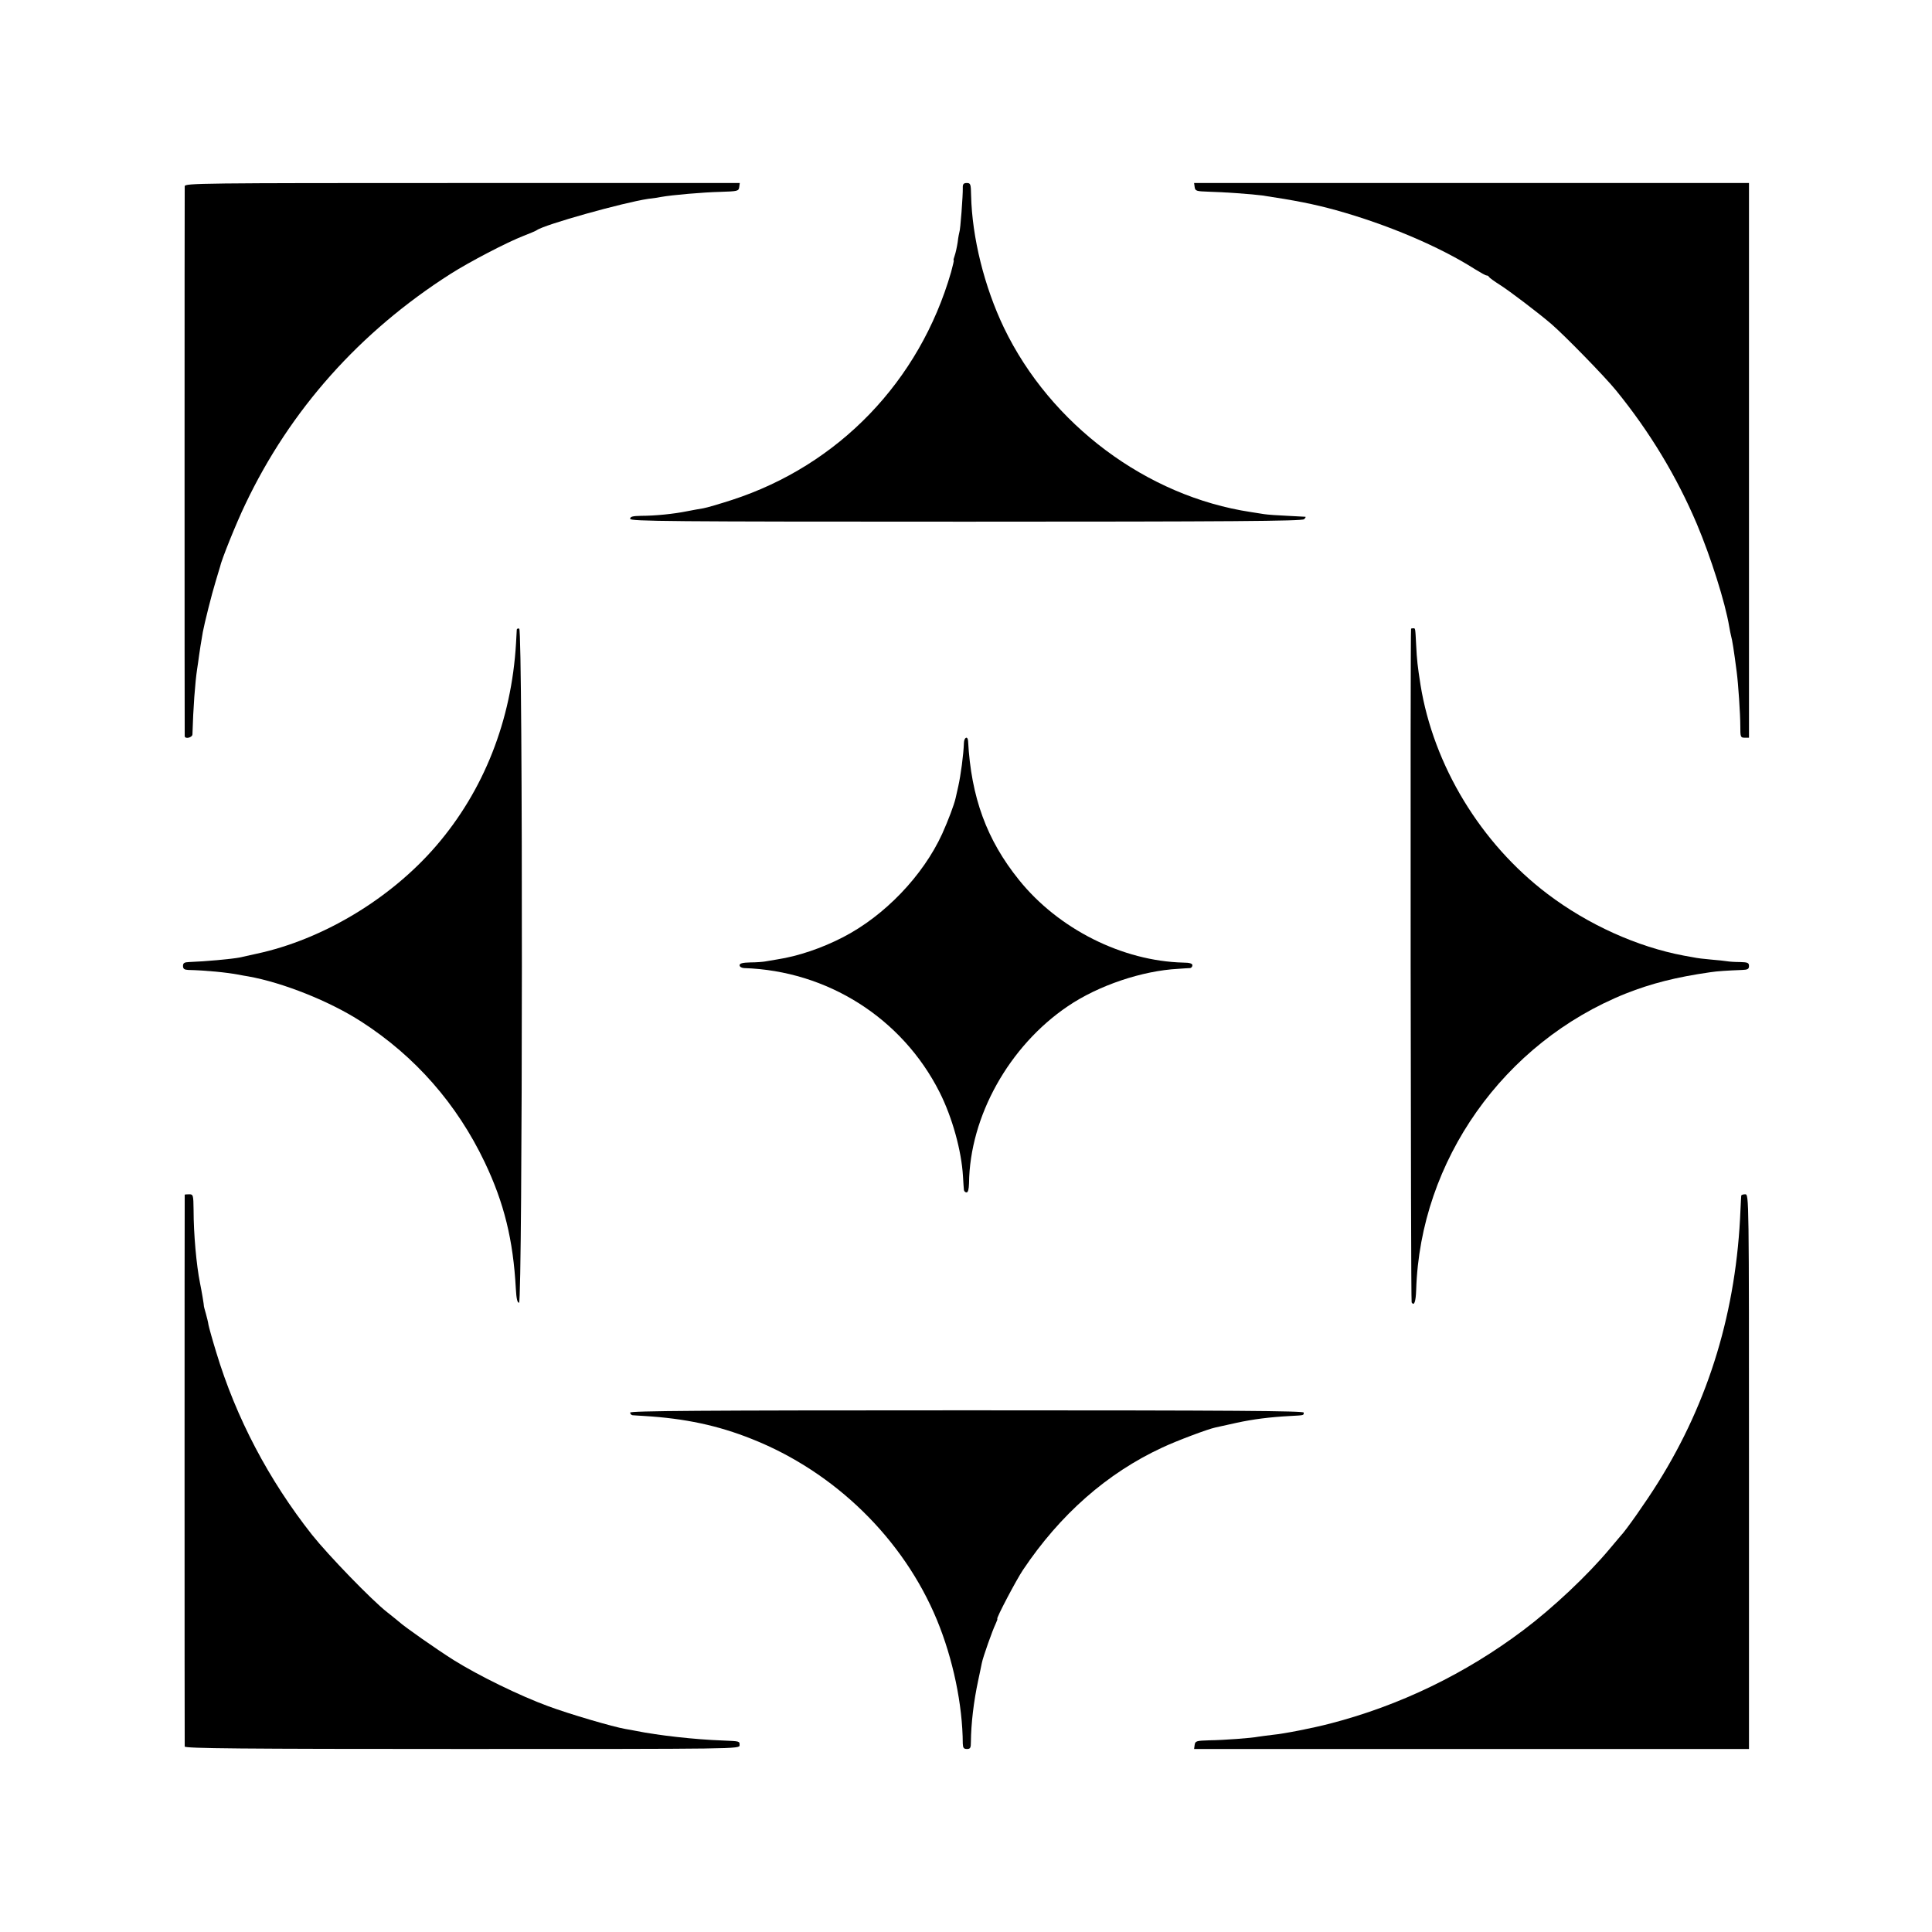<?xml version="1.0" standalone="no"?>
<!DOCTYPE svg PUBLIC "-//W3C//DTD SVG 20010904//EN"
 "http://www.w3.org/TR/2001/REC-SVG-20010904/DTD/svg10.dtd">
<svg version="1.0" xmlns="http://www.w3.org/2000/svg"
 width="1024pt" height="1024pt" viewBox="0 0 1024 1024"
 preserveAspectRatio="xMidYMid meet">
<g transform="translate(0,1024) scale(0.1,-0.1)"
fill="#000000" stroke="none">
<path d="M979 9253 c-1 -23 -1 -2905 0 -2915 2 -17 41 -7 41 10 4 138 14 275
25 347 3 17 7 48 10 70 5 35 9 61 20 125 8 44 48 204 67 265 12 39 22 75 24
80 7 36 85 230 134 332 238 501 607 915 1089 1222 99 63 300 168 386 201 33
13 65 26 70 30 41 30 461 147 590 166 28 3 58 8 68 10 60 11 227 25 312 27 95
3 100 4 103 25 l3 22 -1470 0 c-1394 0 -1471 -1 -1472 -17z"/>
<path d="M5103 9243 c1 -37 -13 -225 -18 -233 -1 -3 -6 -26 -9 -53 -4 -26 -11
-58 -16 -72 -5 -14 -8 -25 -5 -25 2 0 -5 -28 -14 -62 -167 -579 -596 -1024
-1162 -1208 -65 -21 -133 -41 -151 -44 -18 -3 -58 -10 -88 -16 -69 -14 -167
-24 -242 -24 -45 -1 -58 -4 -58 -16 0 -13 204 -15 1780 -15 1394 0 1782 3
1792 13 6 6 10 12 7 13 -2 0 -44 2 -94 5 -49 2 -106 6 -125 9 -19 3 -51 8 -70
11 -552 83 -1062 464 -1309 977 -104 217 -169 479 -174 701 -1 61 -3 66 -23
66 -17 0 -22 -6 -21 -27z"/>
<path d="M6332 9248 c3 -20 9 -22 73 -24 81 -2 234 -13 285 -20 173 -26 271
-45 391 -78 270 -75 547 -192 737 -313 29 -18 56 -33 61 -33 5 0 11 -3 13 -8
2 -4 28 -23 58 -42 52 -33 198 -144 271 -206 69 -59 286 -281 345 -354 179
-220 321 -456 428 -708 73 -173 150 -415 171 -542 3 -19 8 -42 10 -50 6 -20
15 -76 30 -192 8 -60 19 -222 19 -285 0 -59 1 -63 23 -63 l23 0 0 1470 0 1470
-1471 0 -1470 0 3 -22z"/>
<path d="M2739 6903 c0 -4 -2 -37 -4 -73 -24 -408 -170 -779 -423 -1073 -242
-281 -602 -497 -952 -572 -41 -9 -82 -18 -90 -20 -41 -8 -182 -21 -267 -24
-26 -1 -33 -5 -33 -21 0 -15 7 -20 28 -21 92 -2 203 -13 267 -25 11 -2 34 -7
50 -9 185 -33 433 -132 600 -240 286 -184 507 -437 654 -745 103 -216 151
-412 165 -670 3 -54 8 -75 17 -75 19 0 21 3566 1 3573 -6 2 -12 0 -13 -5z"/>
<path d="M7479 6908 c-5 -13 -2 -3563 3 -3571 13 -21 22 3 24 66 21 685 464
1312 1111 1571 134 53 266 87 448 113 39 6 92 9 168 12 30 1 37 5 37 21 0 17
-7 20 -47 21 -27 0 -57 2 -68 4 -11 2 -49 6 -85 9 -36 3 -78 8 -95 12 -16 3
-39 7 -50 9 -246 46 -508 164 -723 327 -354 268 -604 681 -673 1108 -16 103
-19 130 -23 210 -5 95 -4 90 -16 90 -5 0 -10 -1 -11 -2z"/>
<path d="M5109 6303 c-2 -63 -17 -173 -30 -231 -6 -26 -12 -54 -14 -62 -8 -36
-40 -120 -71 -189 -102 -223 -306 -435 -525 -548 -114 -59 -239 -101 -349
-118 -25 -4 -54 -9 -65 -11 -11 -2 -46 -5 -77 -5 -42 -1 -58 -5 -58 -15 0 -8
10 -14 23 -15 443 -14 839 -266 1037 -658 67 -133 116 -309 124 -446 2 -33 4
-66 5 -72 1 -7 7 -13 14 -13 8 0 12 17 13 48 4 355 212 728 524 939 162 110
394 188 585 198 28 2 56 4 63 4 6 1 12 7 12 15 0 9 -15 14 -48 14 -323 8 -662
178 -871 438 -171 212 -254 438 -270 737 -2 28 -21 19 -22 -10z"/>
<path d="M979 3908 c-1 -4 -1 -2910 0 -2925 1 -10 302 -13 1471 -13 1463 0
1470 0 1470 20 0 22 2 21 -90 25 -145 5 -342 27 -460 51 -14 3 -38 7 -55 10
-65 11 -297 79 -410 121 -150 55 -369 162 -500 244 -89 56 -262 177 -291 204
-6 5 -34 28 -62 50 -82 64 -312 302 -398 410 -229 290 -403 620 -508 968 -20
65 -38 130 -41 145 -2 15 -9 42 -14 60 -5 18 -10 35 -10 37 0 10 -12 81 -21
125 -19 94 -34 261 -34 387 -1 79 -2 83 -23 83 -13 0 -23 -1 -24 -2z"/>
<path d="M9229 3903 c-1 -5 -2 -37 -4 -73 -21 -535 -166 -1015 -437 -1448 -63
-101 -172 -256 -198 -282 -3 -3 -29 -34 -59 -70 -116 -139 -302 -314 -458
-431 -307 -231 -655 -399 -1022 -494 -92 -24 -243 -54 -306 -60 -31 -4 -65 -8
-76 -10 -35 -7 -181 -18 -259 -19 -69 -2 -75 -4 -78 -24 l-3 -22 1470 0 1471
0 0 1470 c0 1463 0 1470 -20 1470 -11 0 -20 -3 -21 -7z"/>
<path d="M3340 2753 c0 -7 6 -13 13 -14 6 -1 35 -2 62 -4 215 -13 390 -50 570
-122 439 -174 803 -529 981 -959 85 -206 136 -449 137 -656 1 -22 5 -28 22
-28 18 0 21 6 21 38 1 95 14 211 39 327 8 39 17 79 19 91 6 31 57 175 73 207
7 15 11 27 9 27 -8 0 101 207 136 259 197 294 446 513 737 648 76 36 244 99
283 107 13 3 64 14 113 25 88 19 174 30 285 36 73 4 70 3 70 18 0 9 -364 12
-1785 12 -1421 0 -1785 -3 -1785 -12z"/>
</g>
</svg>
